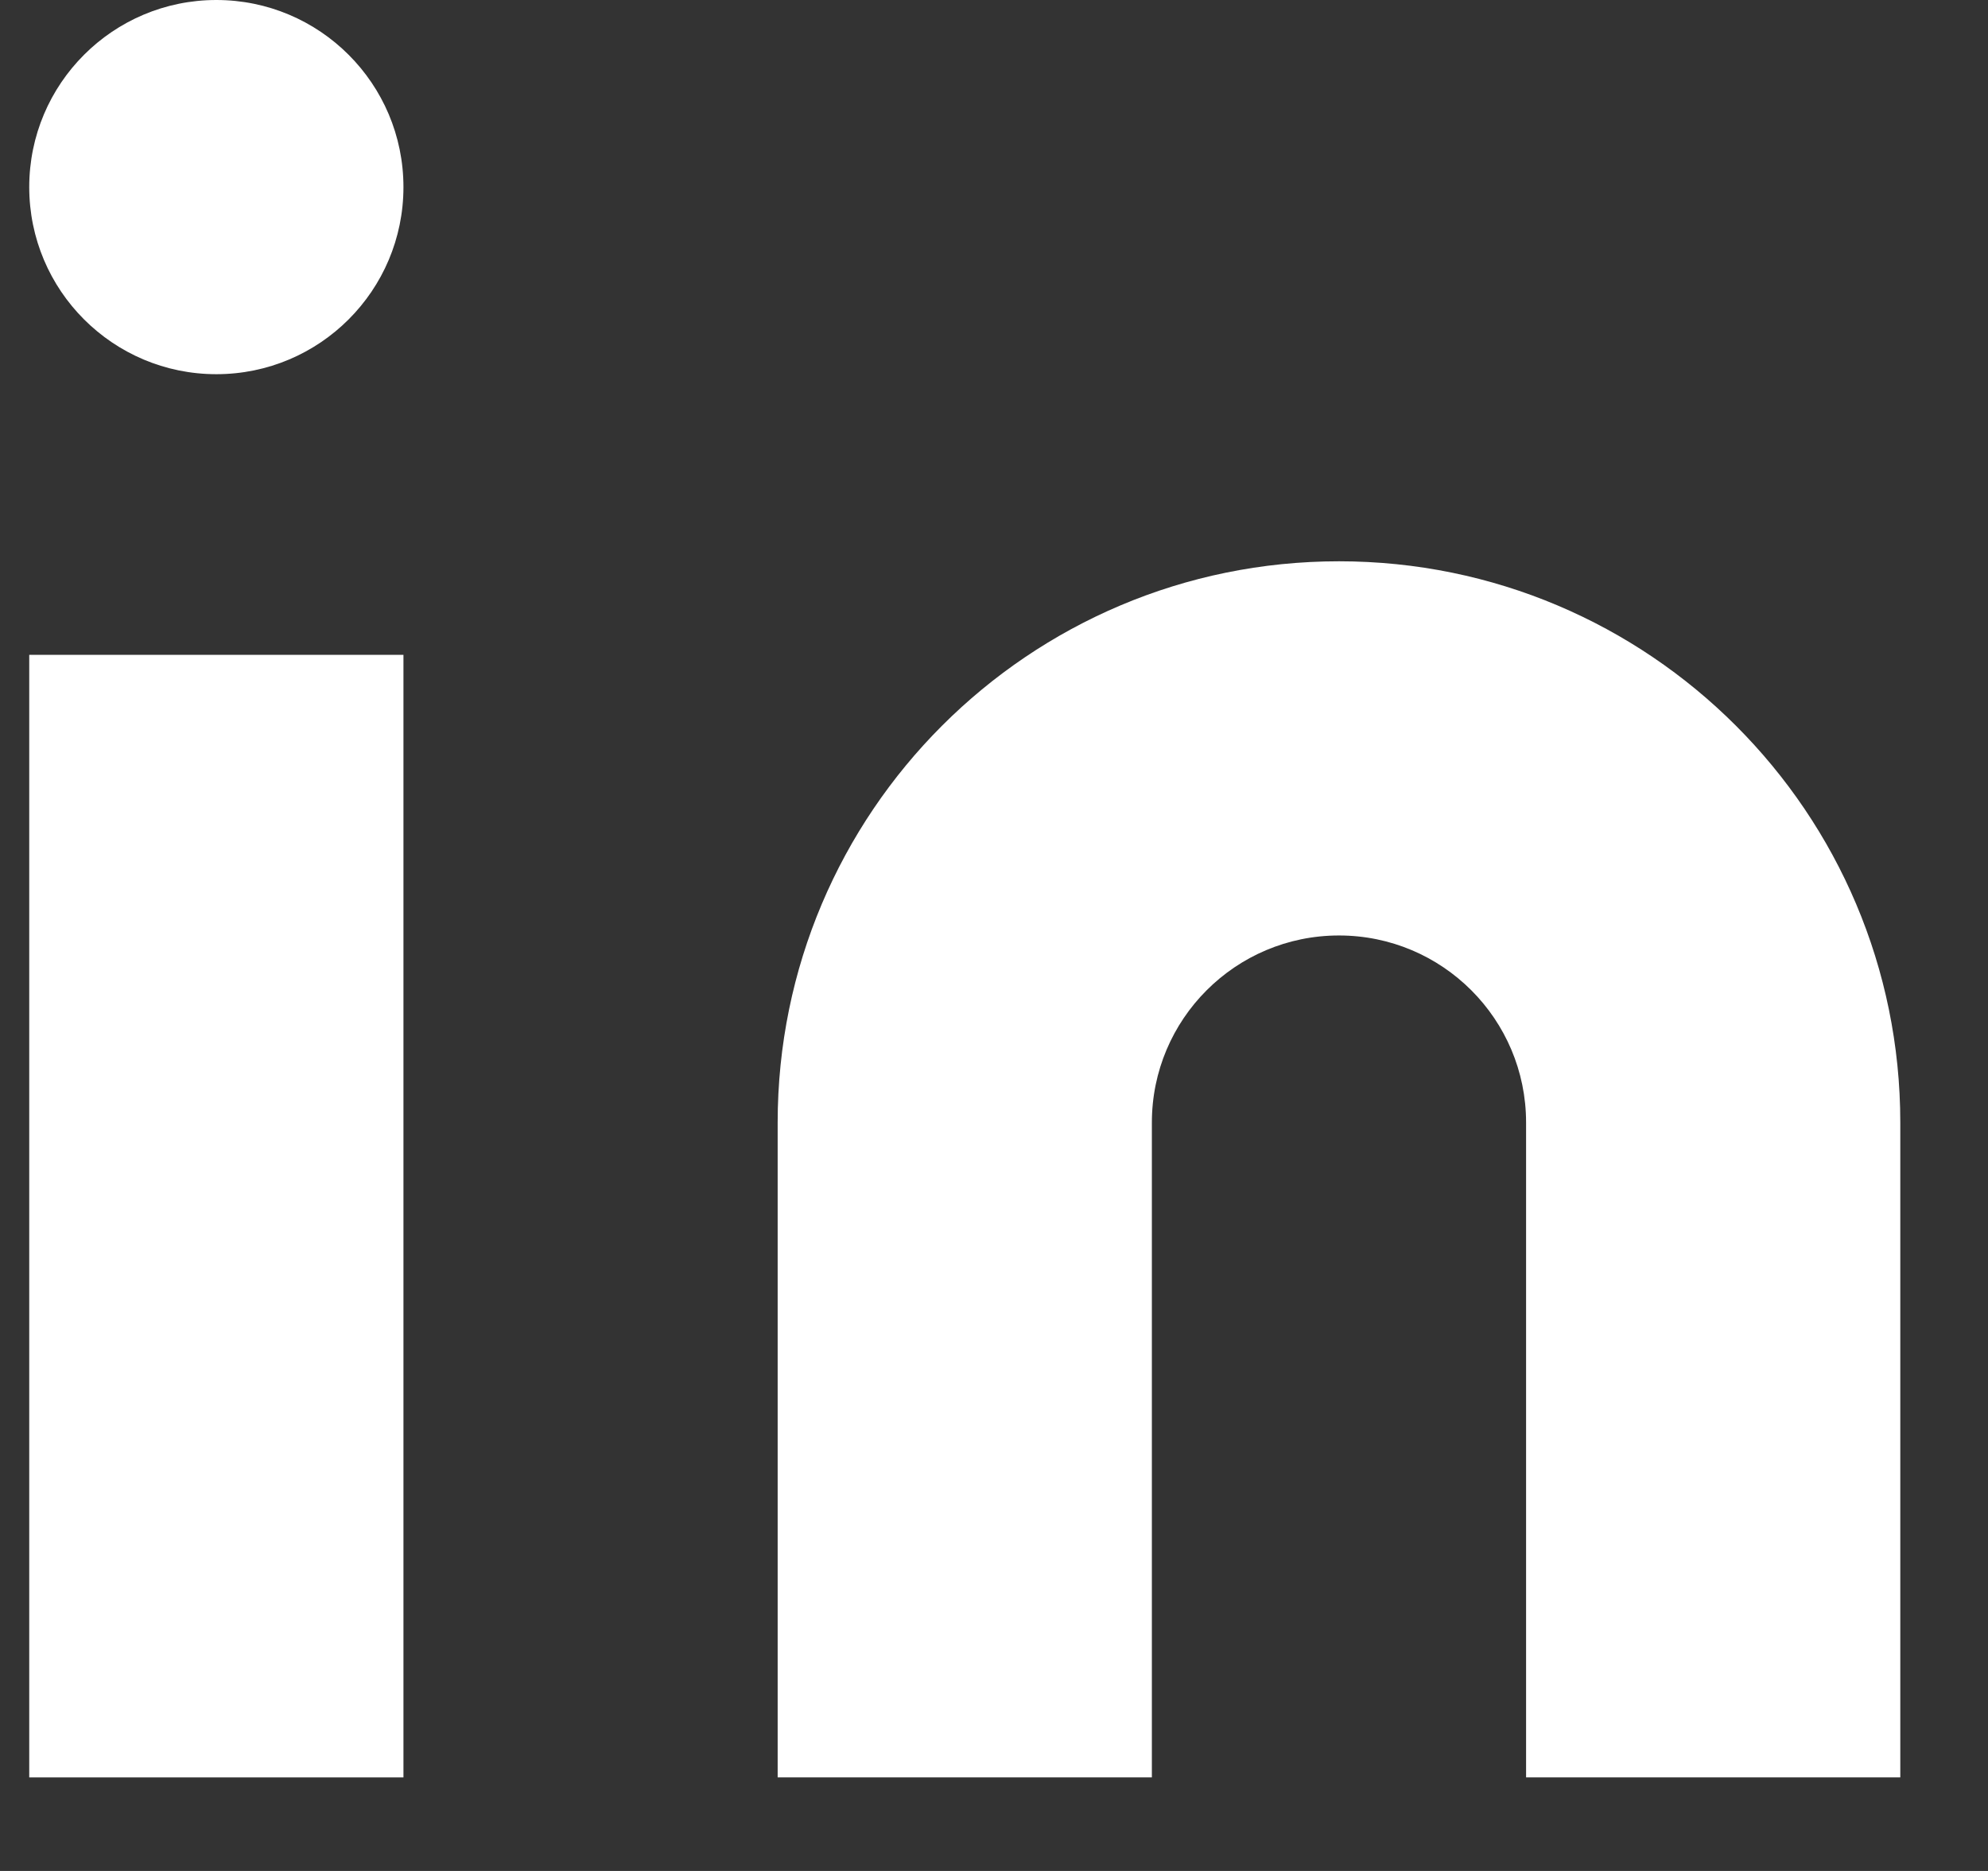 <?xml version="1.0" encoding="UTF-8"?>
<svg width="17px" height="16px" viewBox="0 0 17 16" version="1.1" xmlns="http://www.w3.org/2000/svg" xmlns:xlink="http://www.w3.org/1999/xlink">
    <rect x="0" y="0" width="17" height="16" fill="#333333" stroke="none"/>
    <title>5718956D-9B18-492E-98A2-5B015EA9EB7D</title>
    <g id="Page-1" stroke="none" stroke-width="1" fill="none" fill-rule="evenodd">
        <g id="1.0_Homepage" transform="translate(-1173, -4088)" fill="#FFFFFF">
            <g id="Footer/" transform="translate(0, 3768)">
                <g id="linkedin" transform="translate(1173, 320)">
                    <path d="M11.45,4.8 C14.101,4.8 16.25,6.949 16.25,9.6 L16.25,15.2 L13.05,15.2 L13.05,9.6 C13.05,8.716 12.334,8 11.45,8 C10.566,8 9.85,8.716 9.85,9.6 L9.85,15.2 L6.65,15.2 L6.65,9.6 C6.65,6.949 8.799,4.8 11.45,4.8 Z" id="Path"></path>
                    <rect id="Rectangle" x="0.25" y="5.6" width="3.2" height="9.6"></rect>
                    <circle id="Oval" cx="1.85" cy="1.6" r="1.6"></circle>
                </g>
            </g>
        </g>
    </g>
</svg>